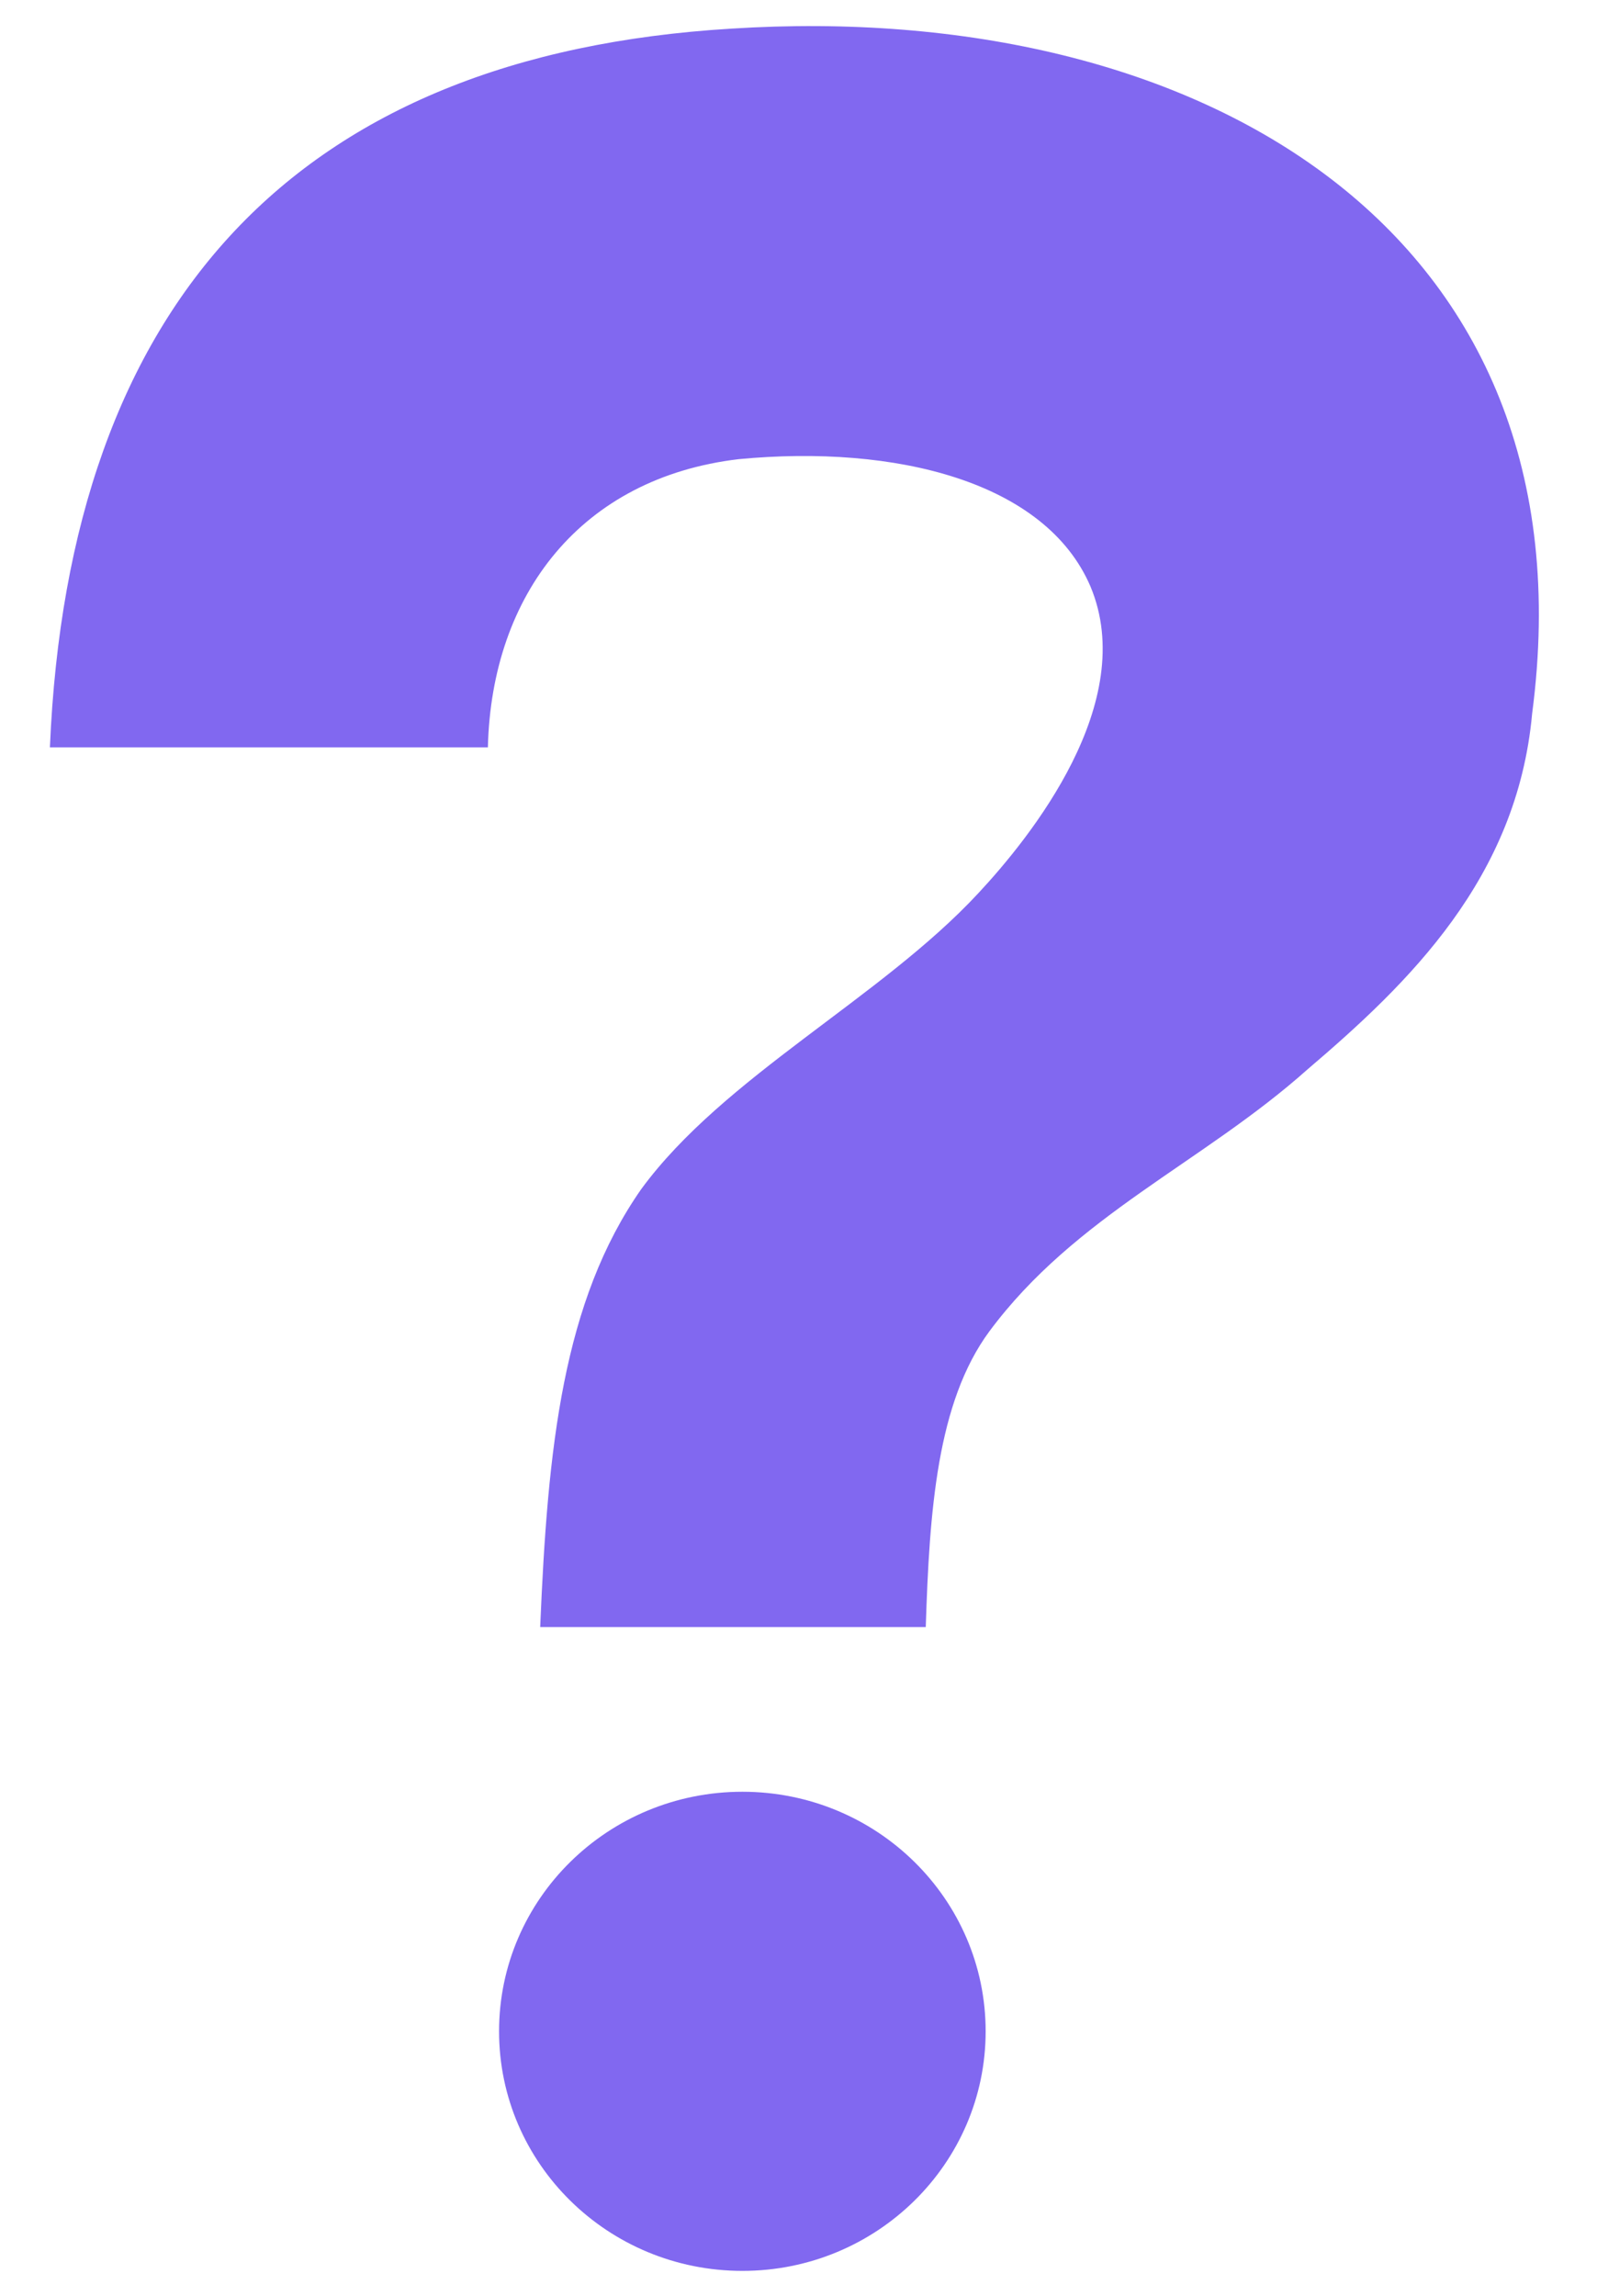 <svg width="16" height="23" viewBox="0 0 16 23" fill="none" xmlns="http://www.w3.org/2000/svg">
<path d="M7.325 0.287C2.975 0.55 0.688 3.025 0.5 7.487H4.888C4.925 5.95 5.825 4.787 7.4 4.6C8.975 4.45 10.475 4.825 10.925 5.875C11.412 7.037 10.325 8.387 9.8 8.95C8.825 10 7.25 10.787 6.425 11.912C5.638 13.037 5.487 14.5 5.412 16.3H9.275C9.312 15.137 9.387 14.05 9.912 13.338C10.775 12.175 12.05 11.65 13.1 10.713C14.113 9.85 15.2 8.8 15.35 7.15C15.988 2.312 12.012 -0.013 7.325 0.287Z" fill="#8168F0"/>
<path d="M7.438 22.75C8.784 22.75 9.875 21.675 9.875 20.35C9.875 19.024 8.784 17.95 7.438 17.95C6.091 17.95 5 19.024 5 20.35C5 21.675 6.091 22.75 7.438 22.75Z" fill="#8168F0"/>
</svg>
